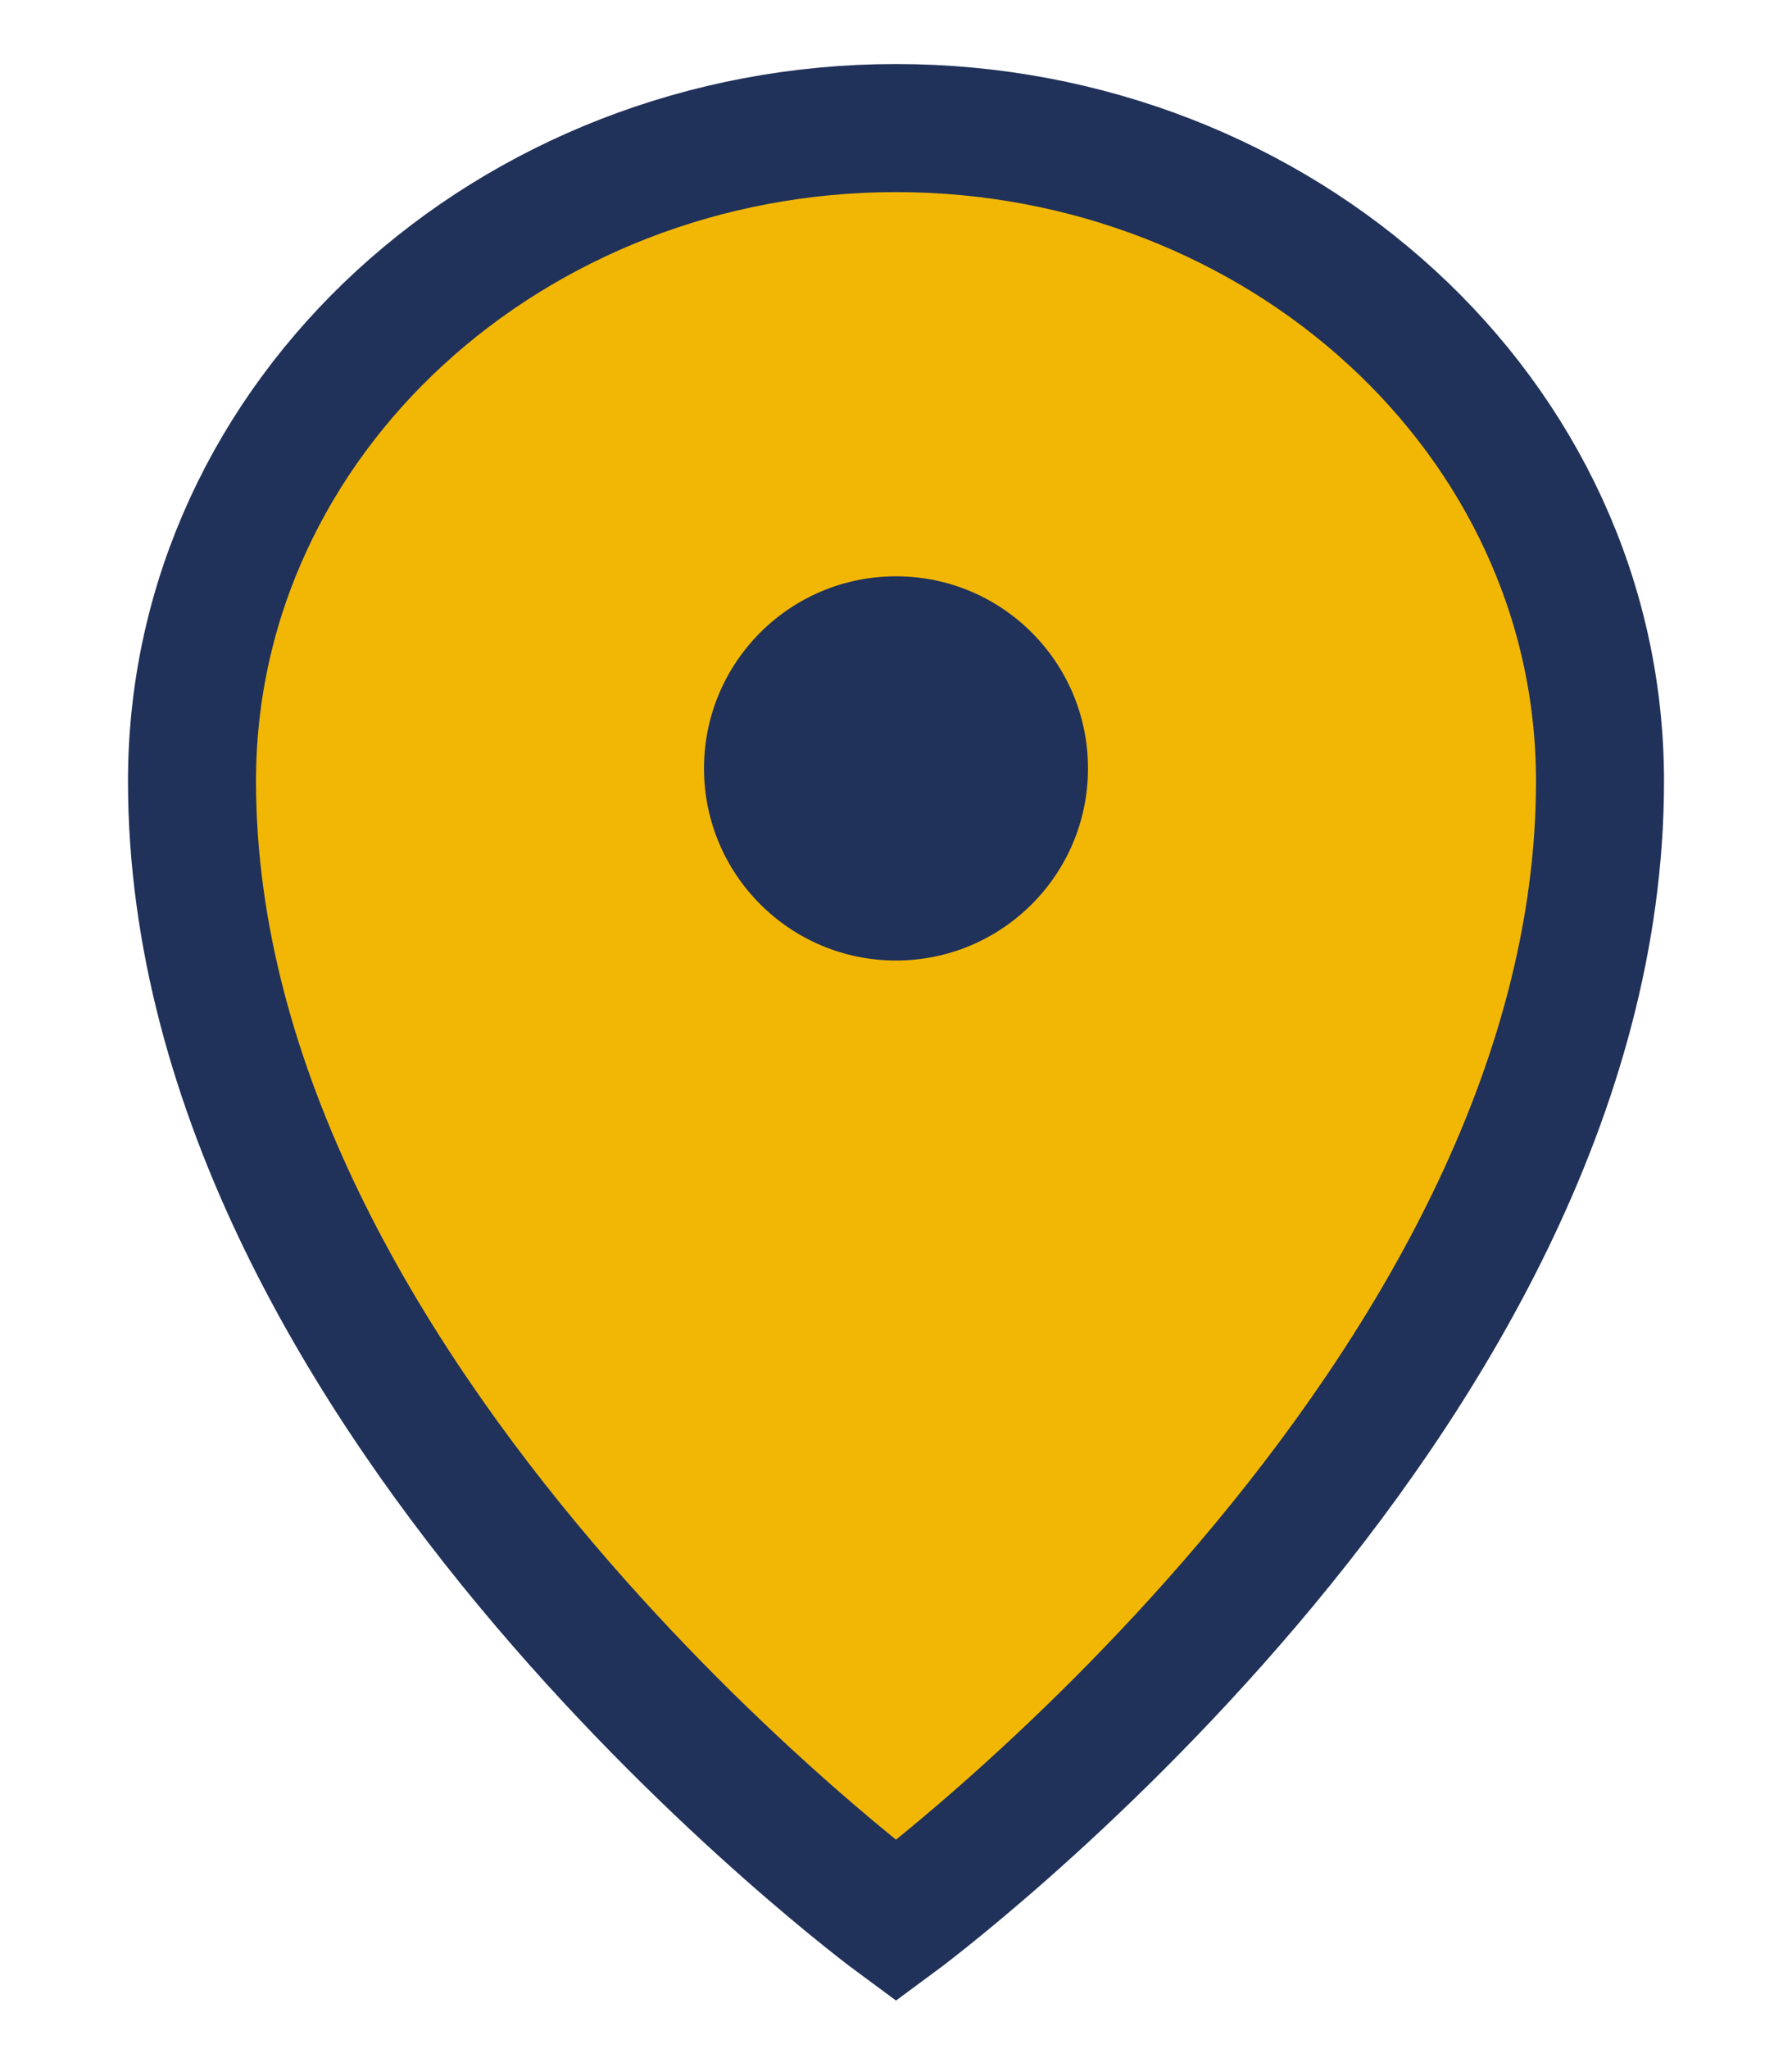 <?xml version="1.0" encoding="UTF-8"?>
<svg xmlns="http://www.w3.org/2000/svg" width="28" height="32" viewBox="0 0 28 32"><path d="M14 2c6 0 11 4.5 11 10.2 0 9.7-11 17.8-11 17.8S3 21.9 3 12.2C3 6.5 8 2 14 2z" fill="#F2B705" stroke="#20315A" stroke-width="2"/><circle cx="14" cy="12" r="3" fill="#20315A"/></svg>
